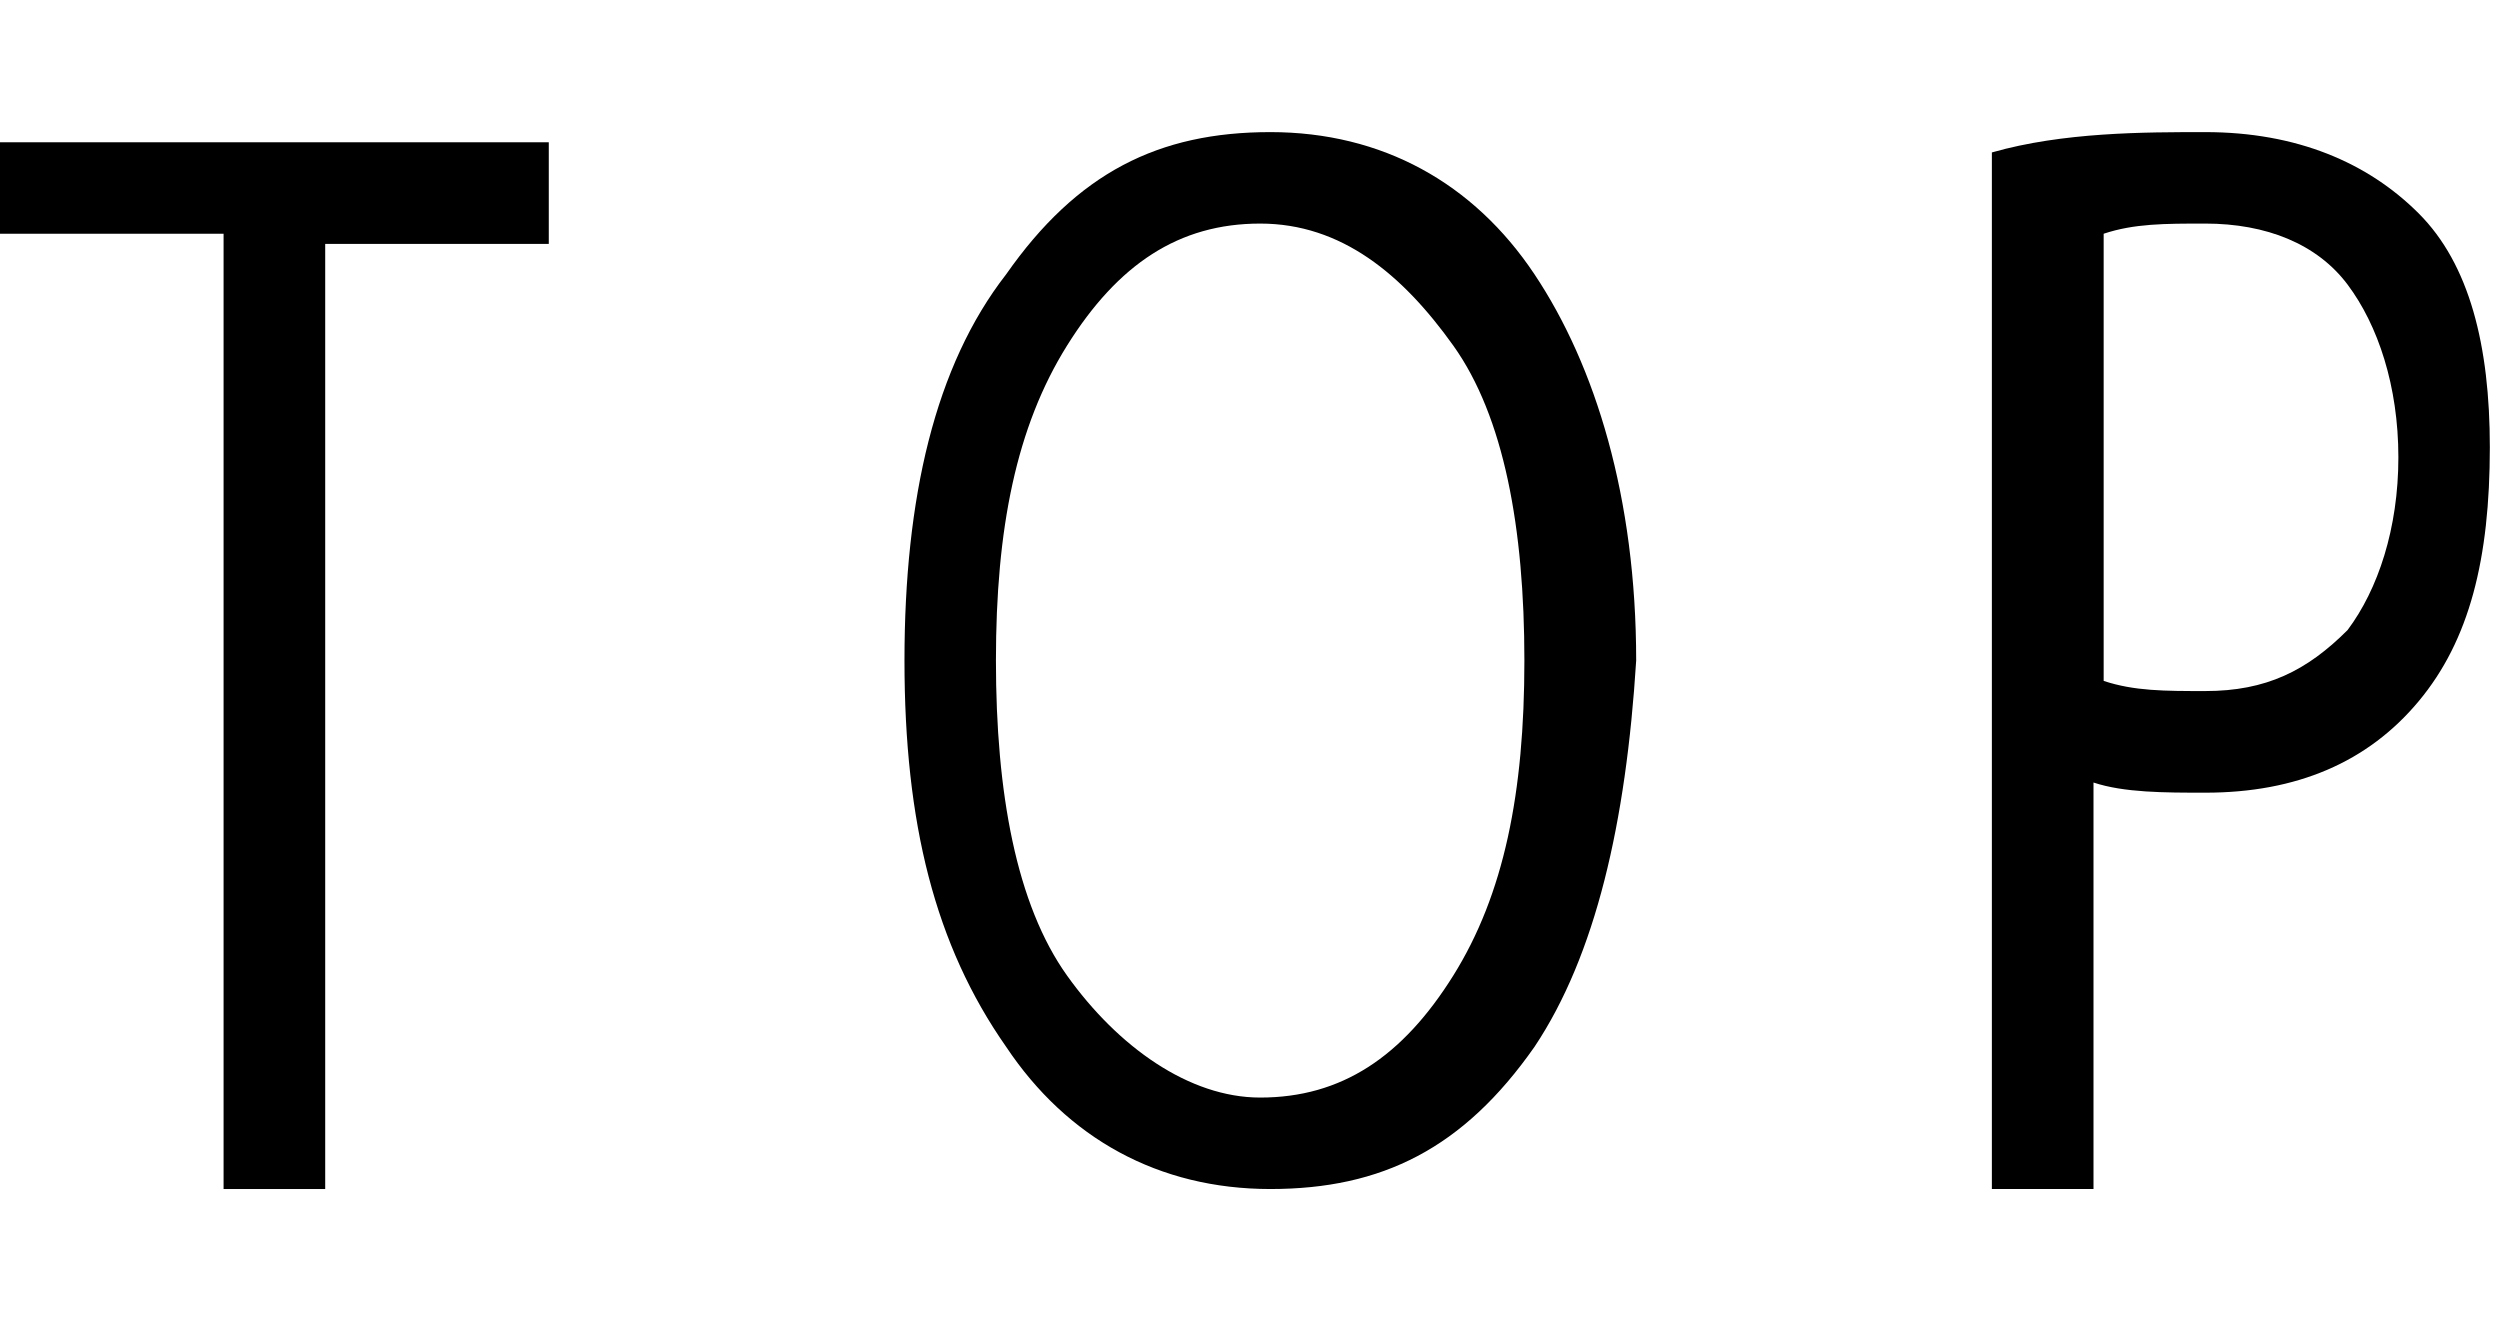 <?xml version="1.0" encoding="utf-8"?>
<!-- Generator: Adobe Illustrator 24.0.0, SVG Export Plug-In . SVG Version: 6.00 Build 0)  -->
<svg version="1.1" id="レイヤー_1" xmlns="http://www.w3.org/2000/svg" xmlns:xlink="http://www.w3.org/1999/xlink" x="0px"
	 y="0px" viewBox="0 0 24.6 13" style="enable-background:new 0 0 24.6 13;" xml:space="preserve">
<g>
	<path d="M0,1.4h5.4v1H3.2v9.3h-1V2.3H0V1.4z"/>
	<path d="M15.1,10.3c-0.7,1-1.5,1.4-2.6,1.4c-1.1,0-2-0.5-2.6-1.4c-0.7-1-1-2.2-1-3.8s0.3-2.9,1-3.8c0.7-1,1.5-1.4,2.6-1.4
		c1.1,0,2,0.5,2.6,1.4s1,2.2,1,3.8C16,8.1,15.7,9.4,15.1,10.3z M12.4,10.8c0.8,0,1.4-0.4,1.9-1.2S15,7.8,15,6.5s-0.2-2.4-0.7-3.1
		s-1.1-1.2-1.9-1.2c-0.8,0-1.4,0.4-1.9,1.2S9.8,5.2,9.8,6.5s0.2,2.4,0.7,3.1S11.7,10.8,12.4,10.8z"/>
	<path d="M19.6,1.5c0.7-0.2,1.5-0.2,2.1-0.2c0.9,0,1.6,0.3,2.1,0.8c0.5,0.5,0.7,1.3,0.7,2.3c0,1.1-0.2,1.9-0.7,2.5
		c-0.5,0.6-1.2,0.9-2.1,0.9c-0.4,0-0.8,0-1.1-0.1v4h-1V1.5z M20.7,6.7c0.3,0.1,0.6,0.1,1,0.1c0.6,0,1-0.2,1.4-0.6
		c0.3-0.4,0.5-1,0.5-1.7s-0.2-1.3-0.5-1.7c-0.3-0.4-0.8-0.6-1.4-0.6c-0.4,0-0.7,0-1,0.1V6.7z"/>
</g>
</svg>
